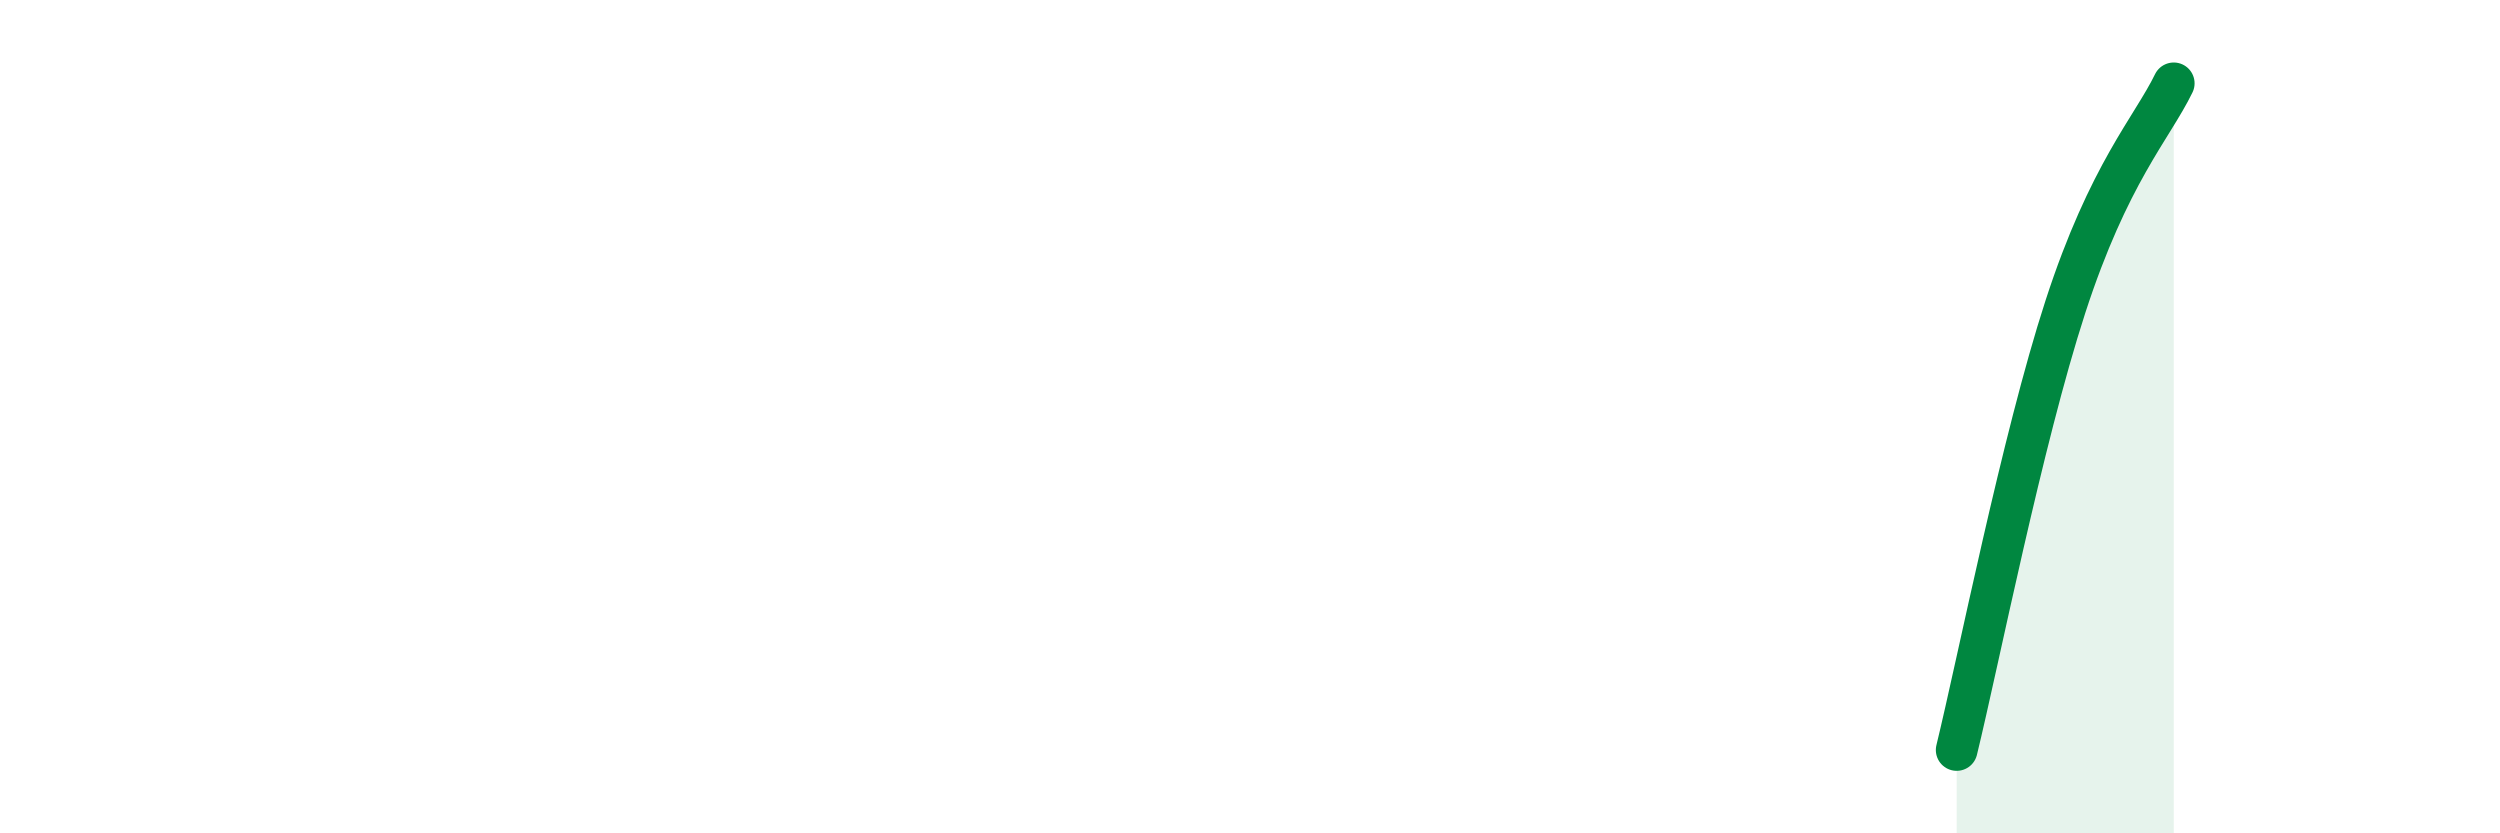 
    <svg width="60" height="20" viewBox="0 0 60 20" xmlns="http://www.w3.org/2000/svg">
      <path
        d="M 46.96,18 C 47.48,15.87 48.53,10.56 49.57,7.36 C 50.61,4.16 51.65,3.07 52.17,2L52.17 20L46.96 20Z"
        fill="#008740"
        opacity="0.1"
        stroke-linecap="round"
        stroke-linejoin="round"
      />
      <path
        d="M 46.96,18 C 47.48,15.87 48.53,10.56 49.57,7.36 C 50.61,4.16 51.65,3.07 52.17,2"
        stroke="#008740"
        stroke-width="1"
        fill="none"
        stroke-linecap="round"
        stroke-linejoin="round"
      />
    </svg>
  